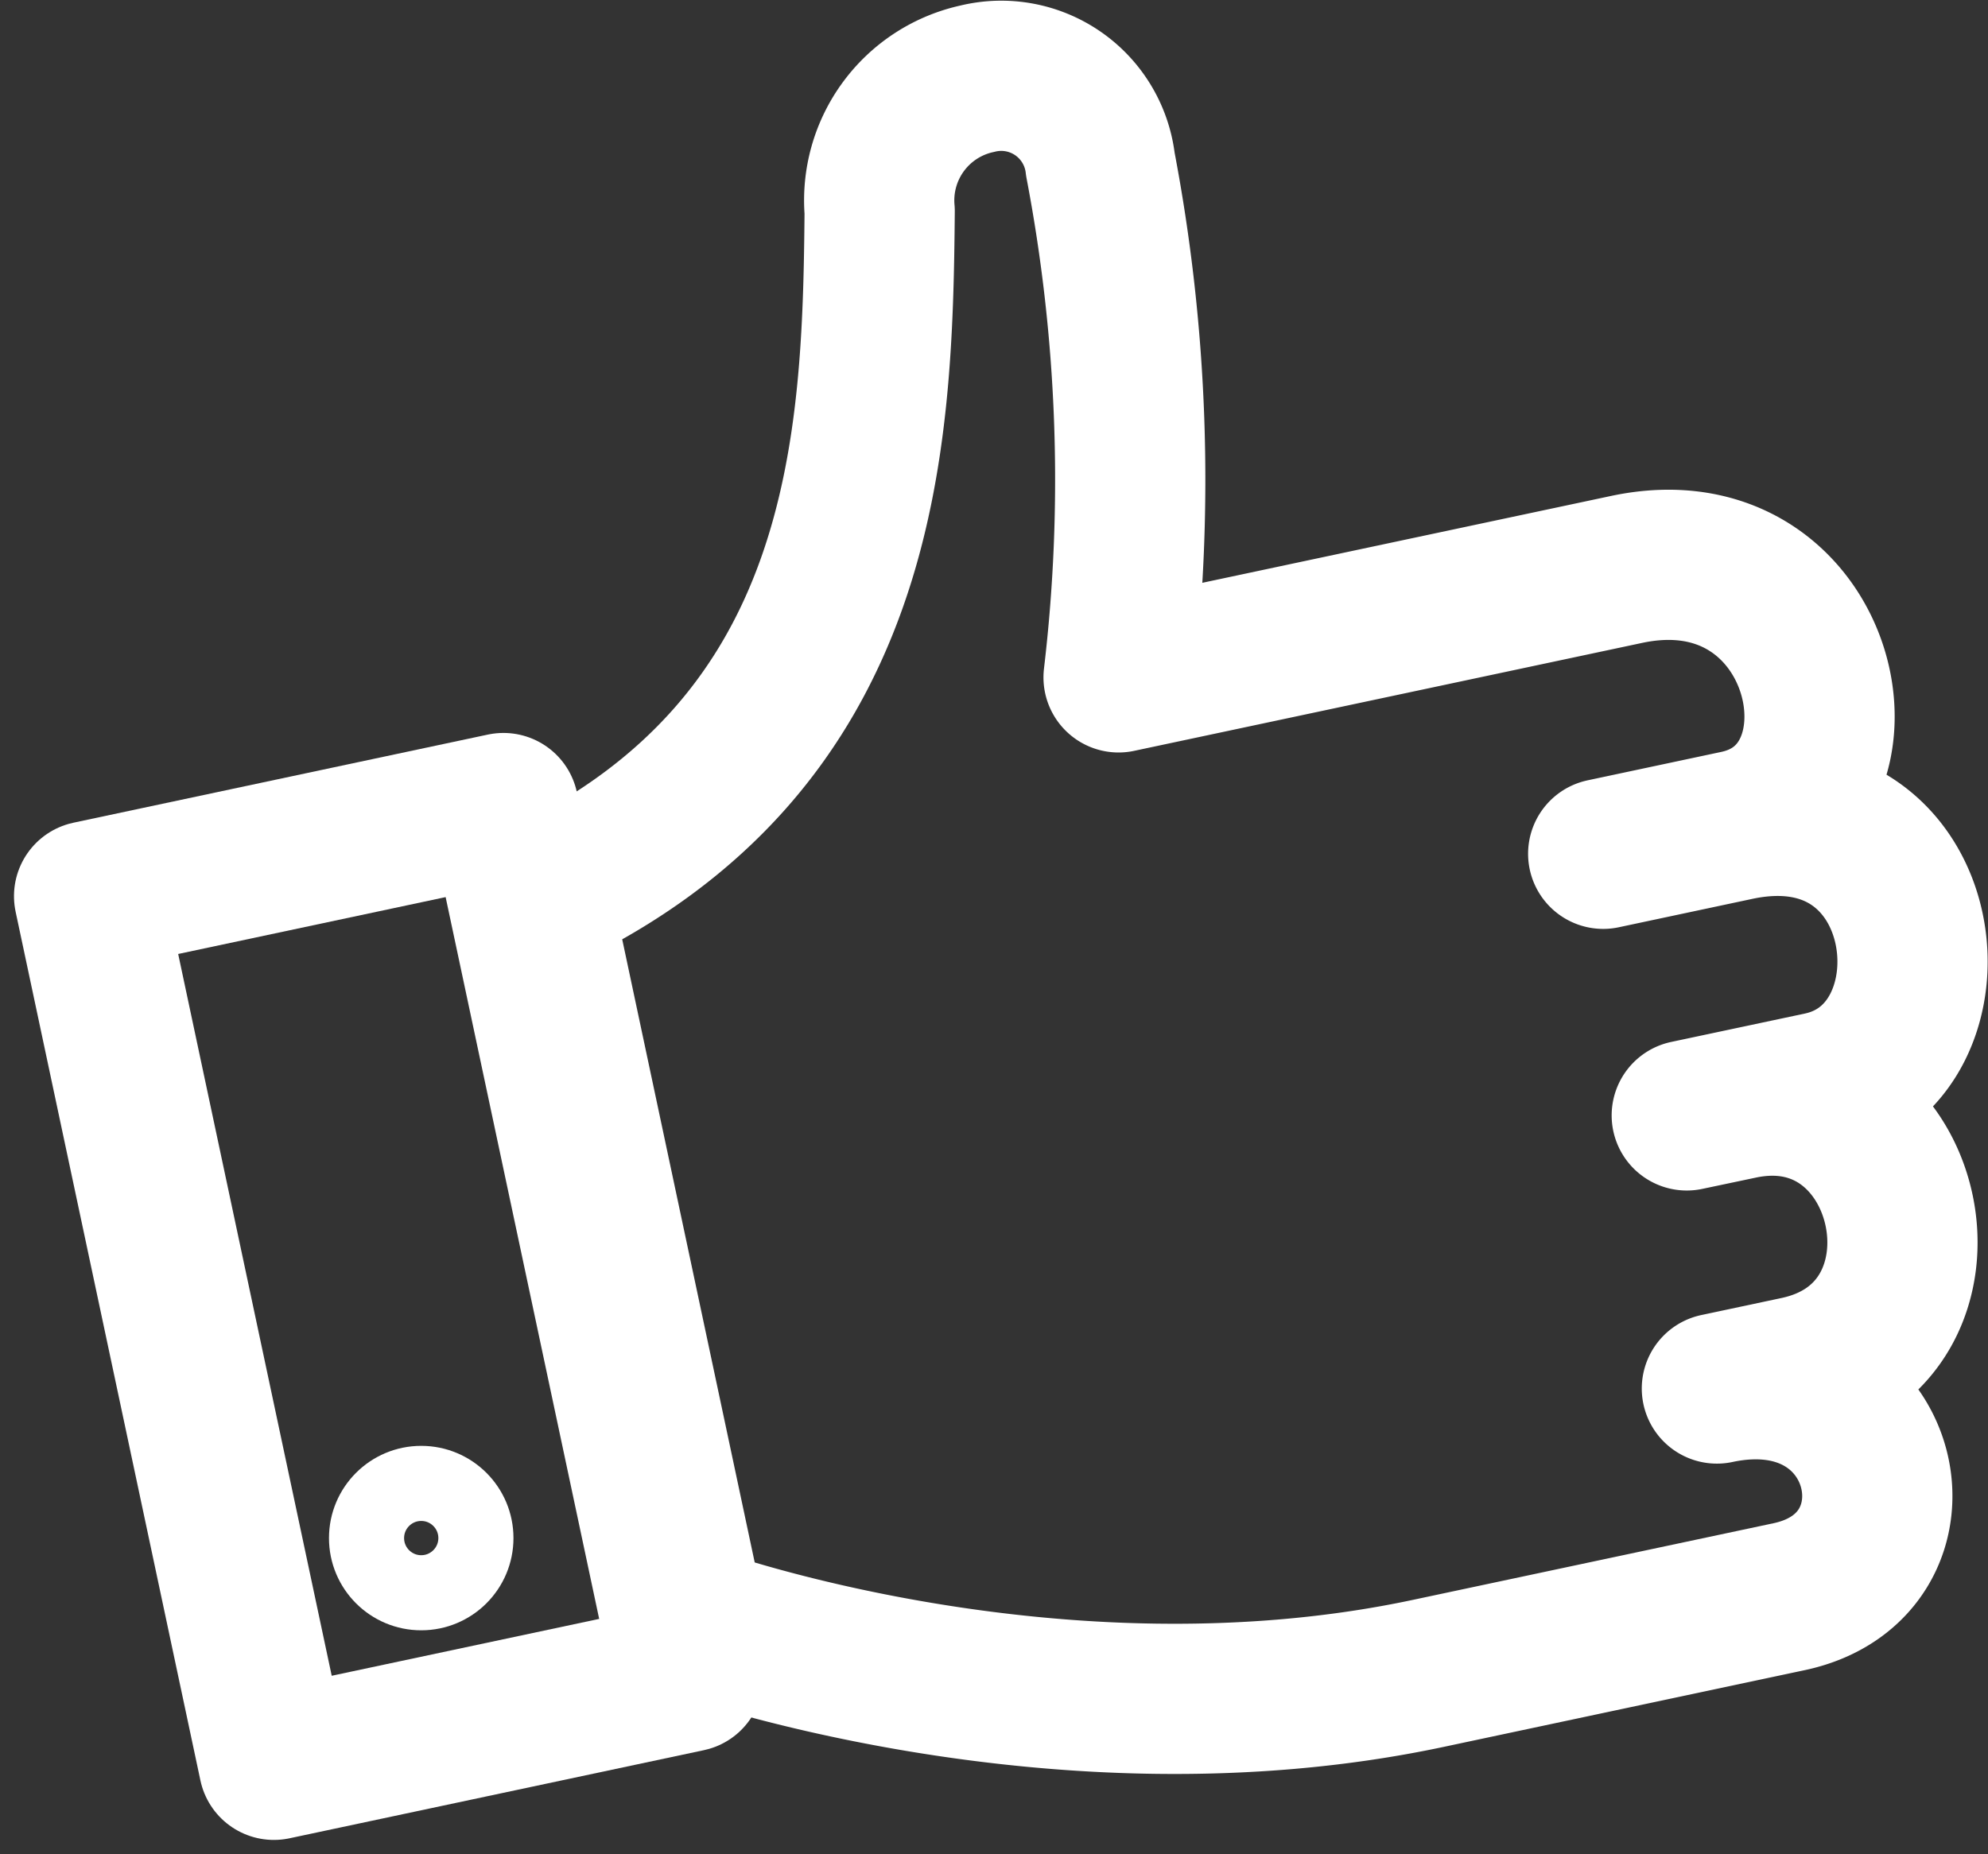 <svg xmlns="http://www.w3.org/2000/svg" width="52.93" height="49.375" viewBox="0 0 52.93 49.375"><rect x="0" y="0" width="52.93" height="49.375" fill="#333333" stroke="none"/><defs><style>.a,.b{fill:none;stroke:#fff;stroke-linecap:round;stroke-linejoin:round;}.a{stroke-width:4px;}.b{stroke-width:2px;}</style></defs><g transform="translate(2.372 2.013)"><path class="a" d="M4003.218,749.89c8.8-4.1,9.075-12.143,9.129-18.311a3.316,3.316,0,0,1,2.6-3.529,2.656,2.656,0,0,1,3.276,2.28,44.781,44.781,0,0,1,.485,13.663l13.526-2.875c5.339-1.135,6.853,5.984,2.937,6.816l-3.56.757,3.56-.757c5.339-1.134,6.141,6.136,2.225,6.968l-3.56.756,1.424-.3c4.627-.984,6.141,6.135,1.514,7.119l-2.136.454c4.627-.984,5.838,4.712,1.922,5.544l-9.611,2.043c-9.966,2.118-19.644-1.405-19.644-1.405Z" transform="translate(-3991.298 -727.967)"/><rect class="a" width="11.281" height="23.654" transform="matrix(0.978, -0.208, 0.208, 0.978, 0, 21.852)"/><circle class="b" cx="1.456" cy="1.456" r="1.456" transform="translate(7.387 37.491)"/></g></svg>